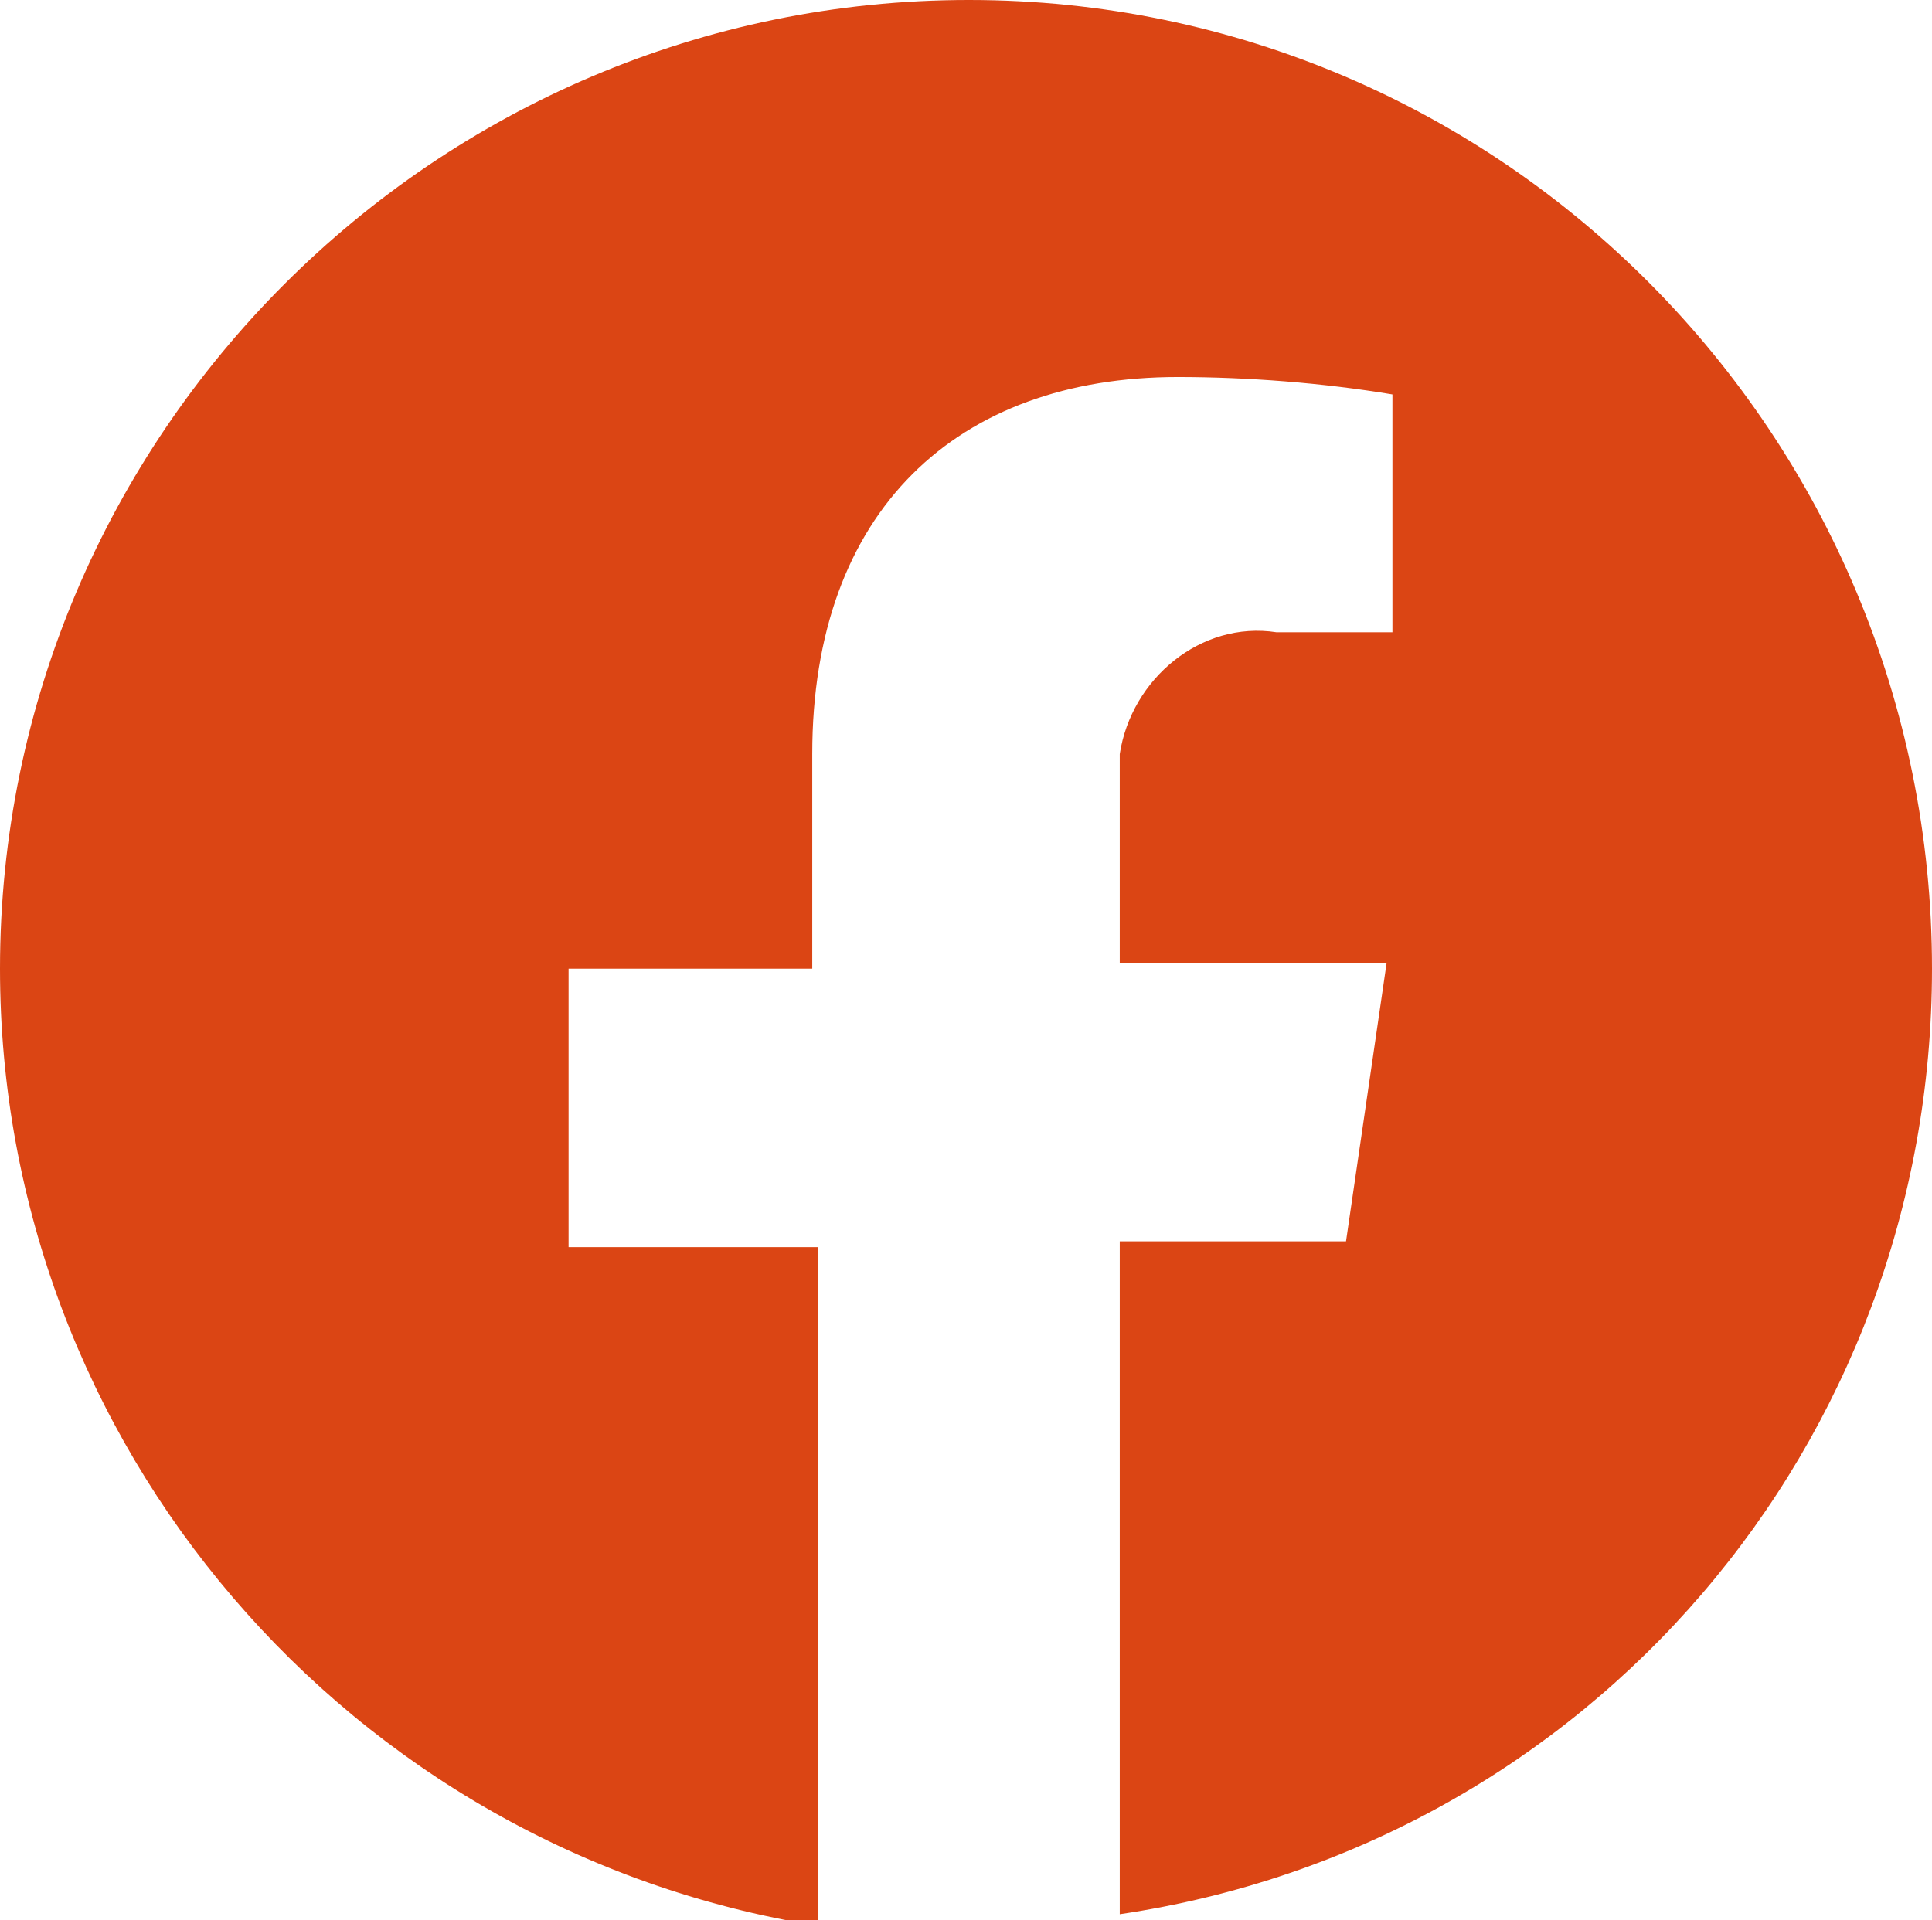 <?xml version="1.0" encoding="utf-8"?>
<!-- Generator: Adobe Illustrator 27.8.1, SVG Export Plug-In . SVG Version: 6.00 Build 0)  -->
<svg version="1.1" id="Calque_1" xmlns="http://www.w3.org/2000/svg" xmlns:xlink="http://www.w3.org/1999/xlink" x="0px" y="0px"
	 viewBox="0 0 33.3 33.1" style="enable-background:new 0 0 33.3 33.1;" xml:space="preserve">
<style type="text/css">
	.st0{fill:#DB4514;}
</style>
<path id="Icon_simple-facebook" class="st0" d="M33.3,16.7C33.3,7.5,25.9,0,16.7,0S0,7.5,0,16.7c0,8.2,6,15.2,14.1,16.5V21.5H9.8
	v-4.8h4.2V13c0-4.2,2.5-6.5,6.3-6.5c1.2,0,2.5,0.1,3.7,0.3v4.1H22c-1.3-0.2-2.5,0.8-2.7,2.1c0,0.2,0,0.4,0,0.5v3.1h4.6l-0.7,4.8
	h-3.9v11.6C27.4,31.8,33.3,24.9,33.3,16.7z"/>
</svg>
